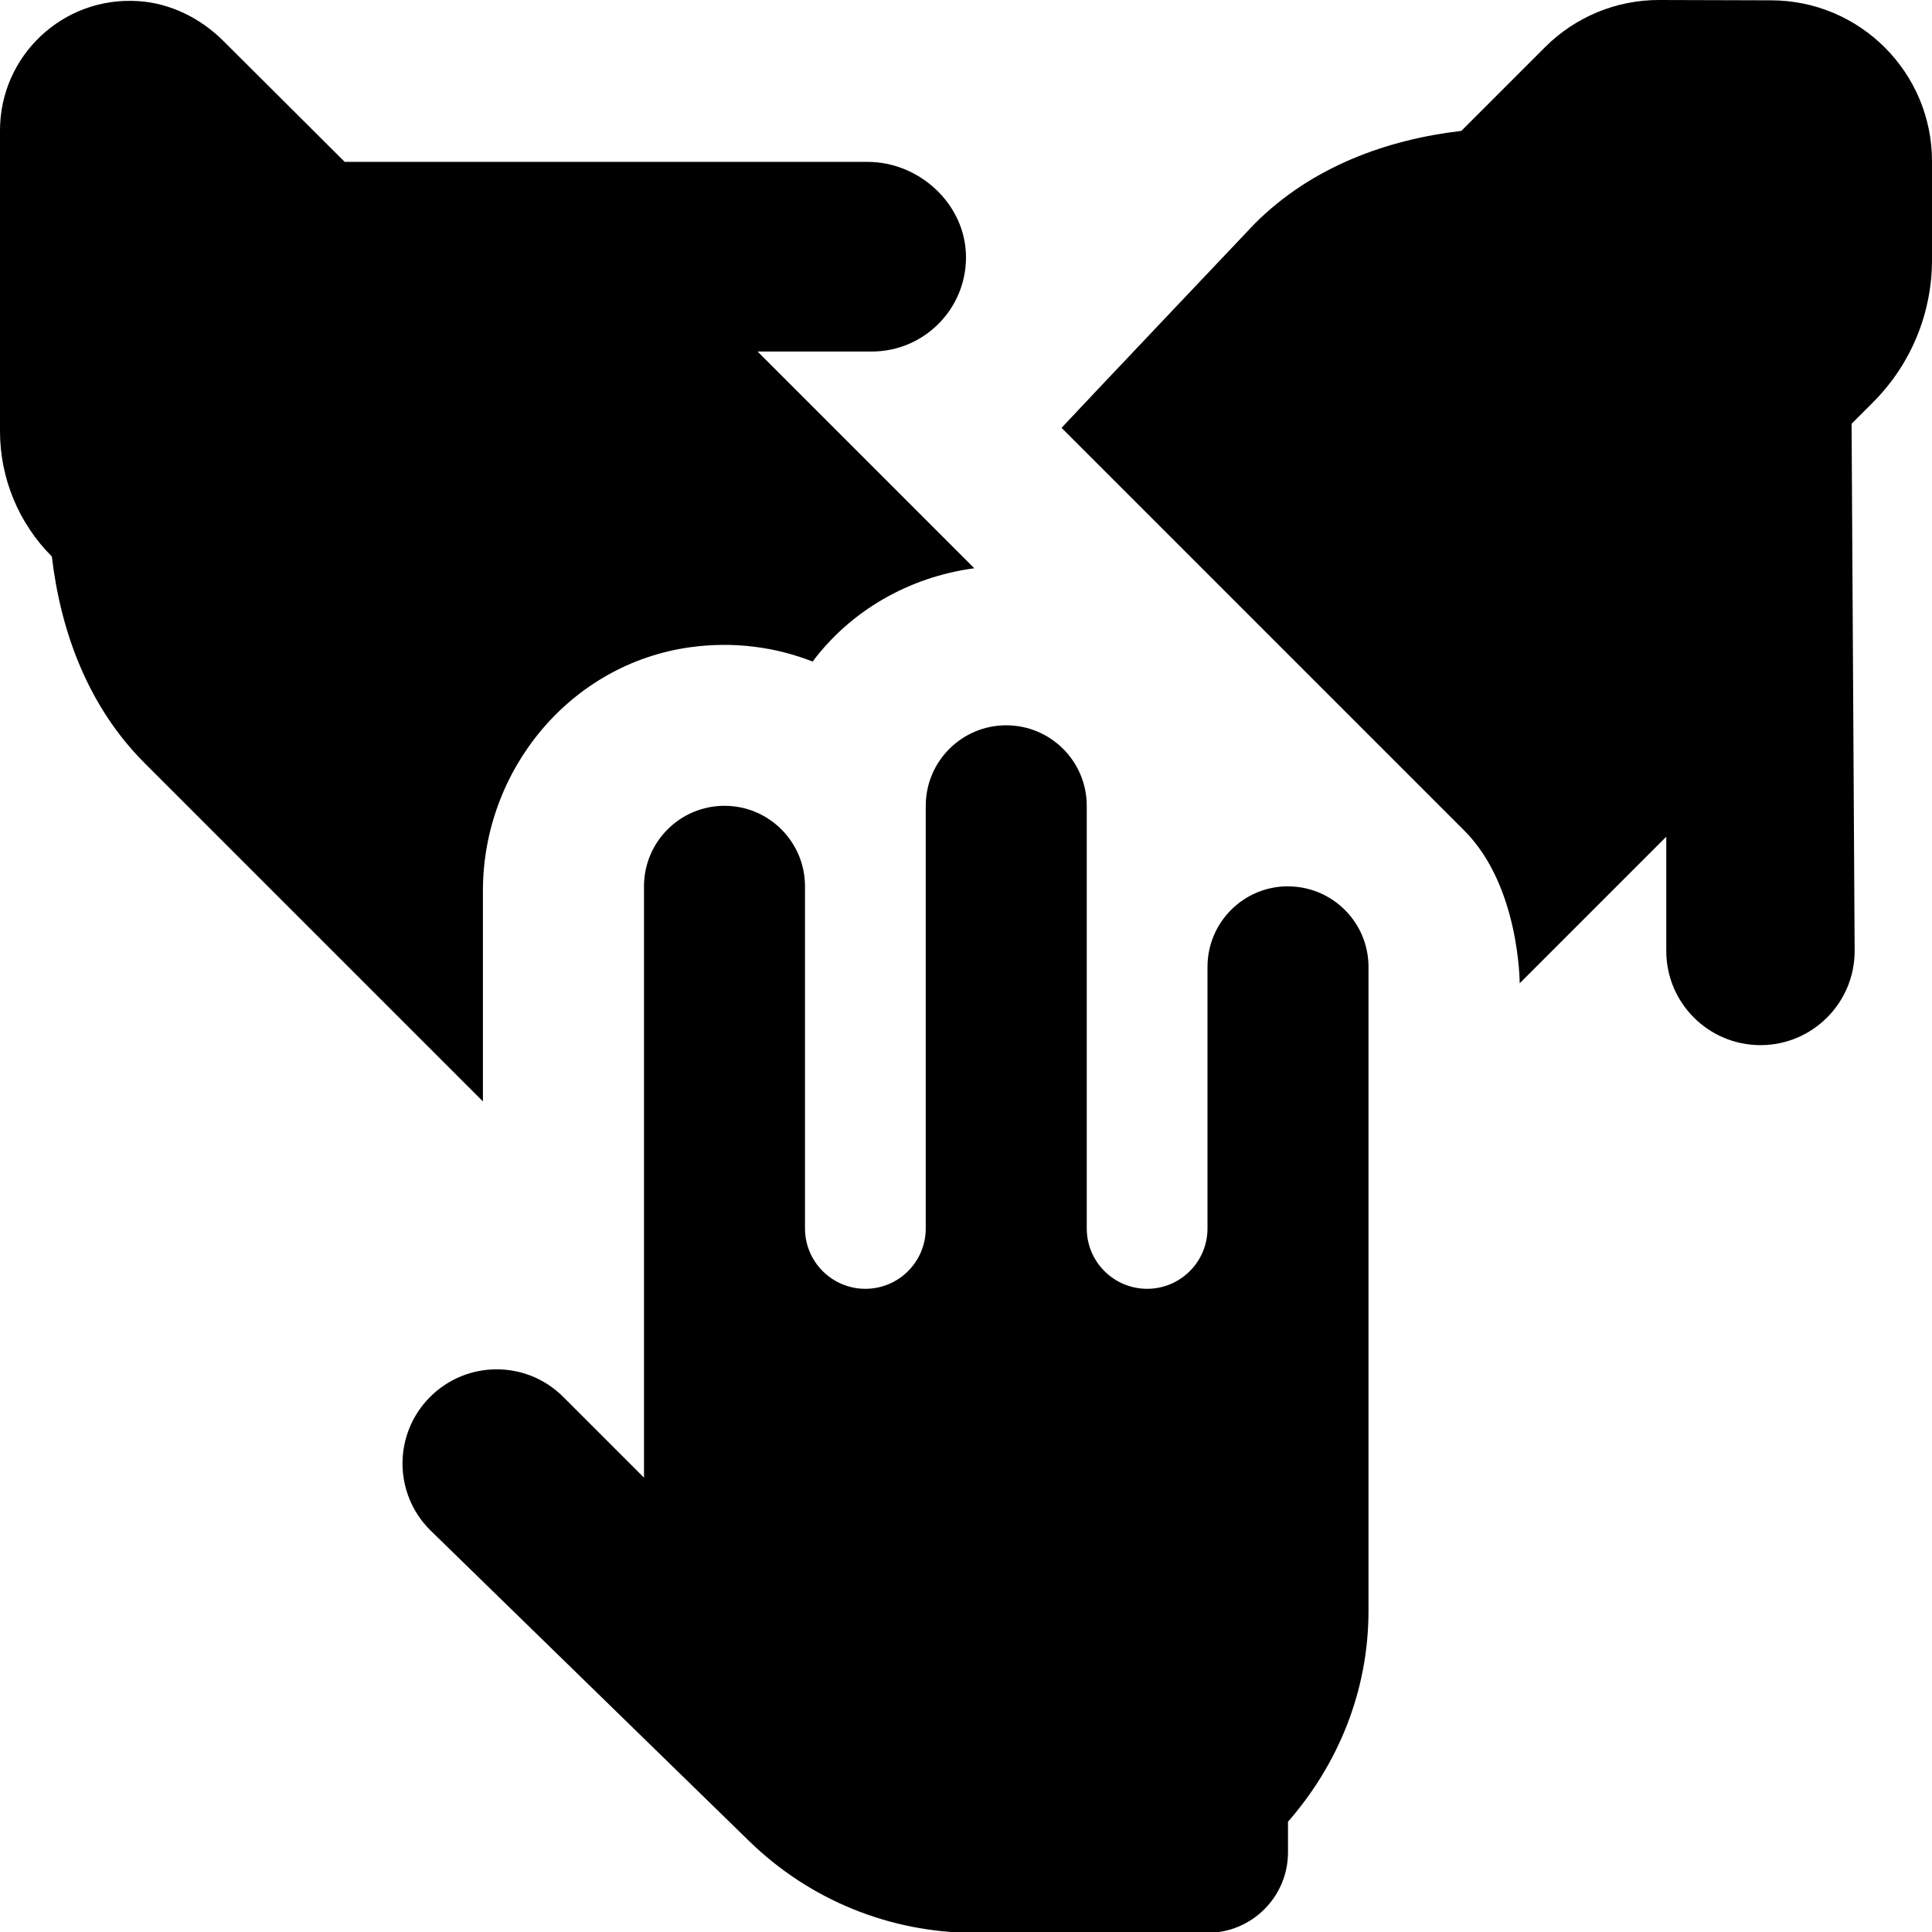 <?xml version="1.0" encoding="UTF-8"?>
<svg xmlns="http://www.w3.org/2000/svg" id="Layer_1" data-name="Layer 1" viewBox="0 0 24 24">
  <path d="M6,13.683L1.797,9.48c-.71-.71-1.044-1.643-1.153-2.567-.412-.412-.644-.972-.644-1.555V1.62C0,.695,.78-.048,1.719,.014c.4,.026,.772,.212,1.056,.495l1.507,1.502h6.495c.65,0,1.22,.531,1.223,1.18,.003,.648-.521,1.175-1.17,1.176h-1.419s2.692,2.692,2.692,2.692c-.816,.11-1.536,.529-2.008,1.159-.462-.181-.979-.252-1.52-.178-1.49,.206-2.576,1.523-2.576,3.027v2.616ZM22.006,.004L20.614,0c-.533-.002-1.044,.209-1.421,.586l-1.04,1.04c-.924,.108-1.857,.443-2.567,1.153,0,0-2.258,2.381-2.399,2.536l5.006,5.006c.686,.688,.685,1.894,.685,1.894l1.821-1.821v1.419c0,.646,.524,1.17,1.17,1.17,.646,0,1.17-.524,1.17-1.17l-.038-6.549,.267-.267c.469-.469,.732-1.105,.732-1.768v-1.225C24,.902,23.108,.008,22.006,.004Zm-6.006,11.006c-.552,0-1,.448-1,1v3.25c0,.414-.336,.75-.75,.75s-.75-.336-.75-.75v-5.25c0-.552-.448-1-1-1-.552,0-1,.448-1,1v5.25c0,.414-.336,.75-.75,.75s-.75-.336-.75-.75v-4.25c0-.552-.448-1-1-1-.552,0-1,.448-1,1v7.346l-1.003-1.003c-.457-.457-1.197-.457-1.654,0-.457,.457-.457,1.197,0,1.654l3.967,3.867c.747,.728,1.749,1.136,2.792,1.136h2.898c.552,0,1-.448,1-1v-.38c.615-.703,1-1.613,1-2.62V12.011c0-.552-.448-1-1-1Z"/>
</svg>
